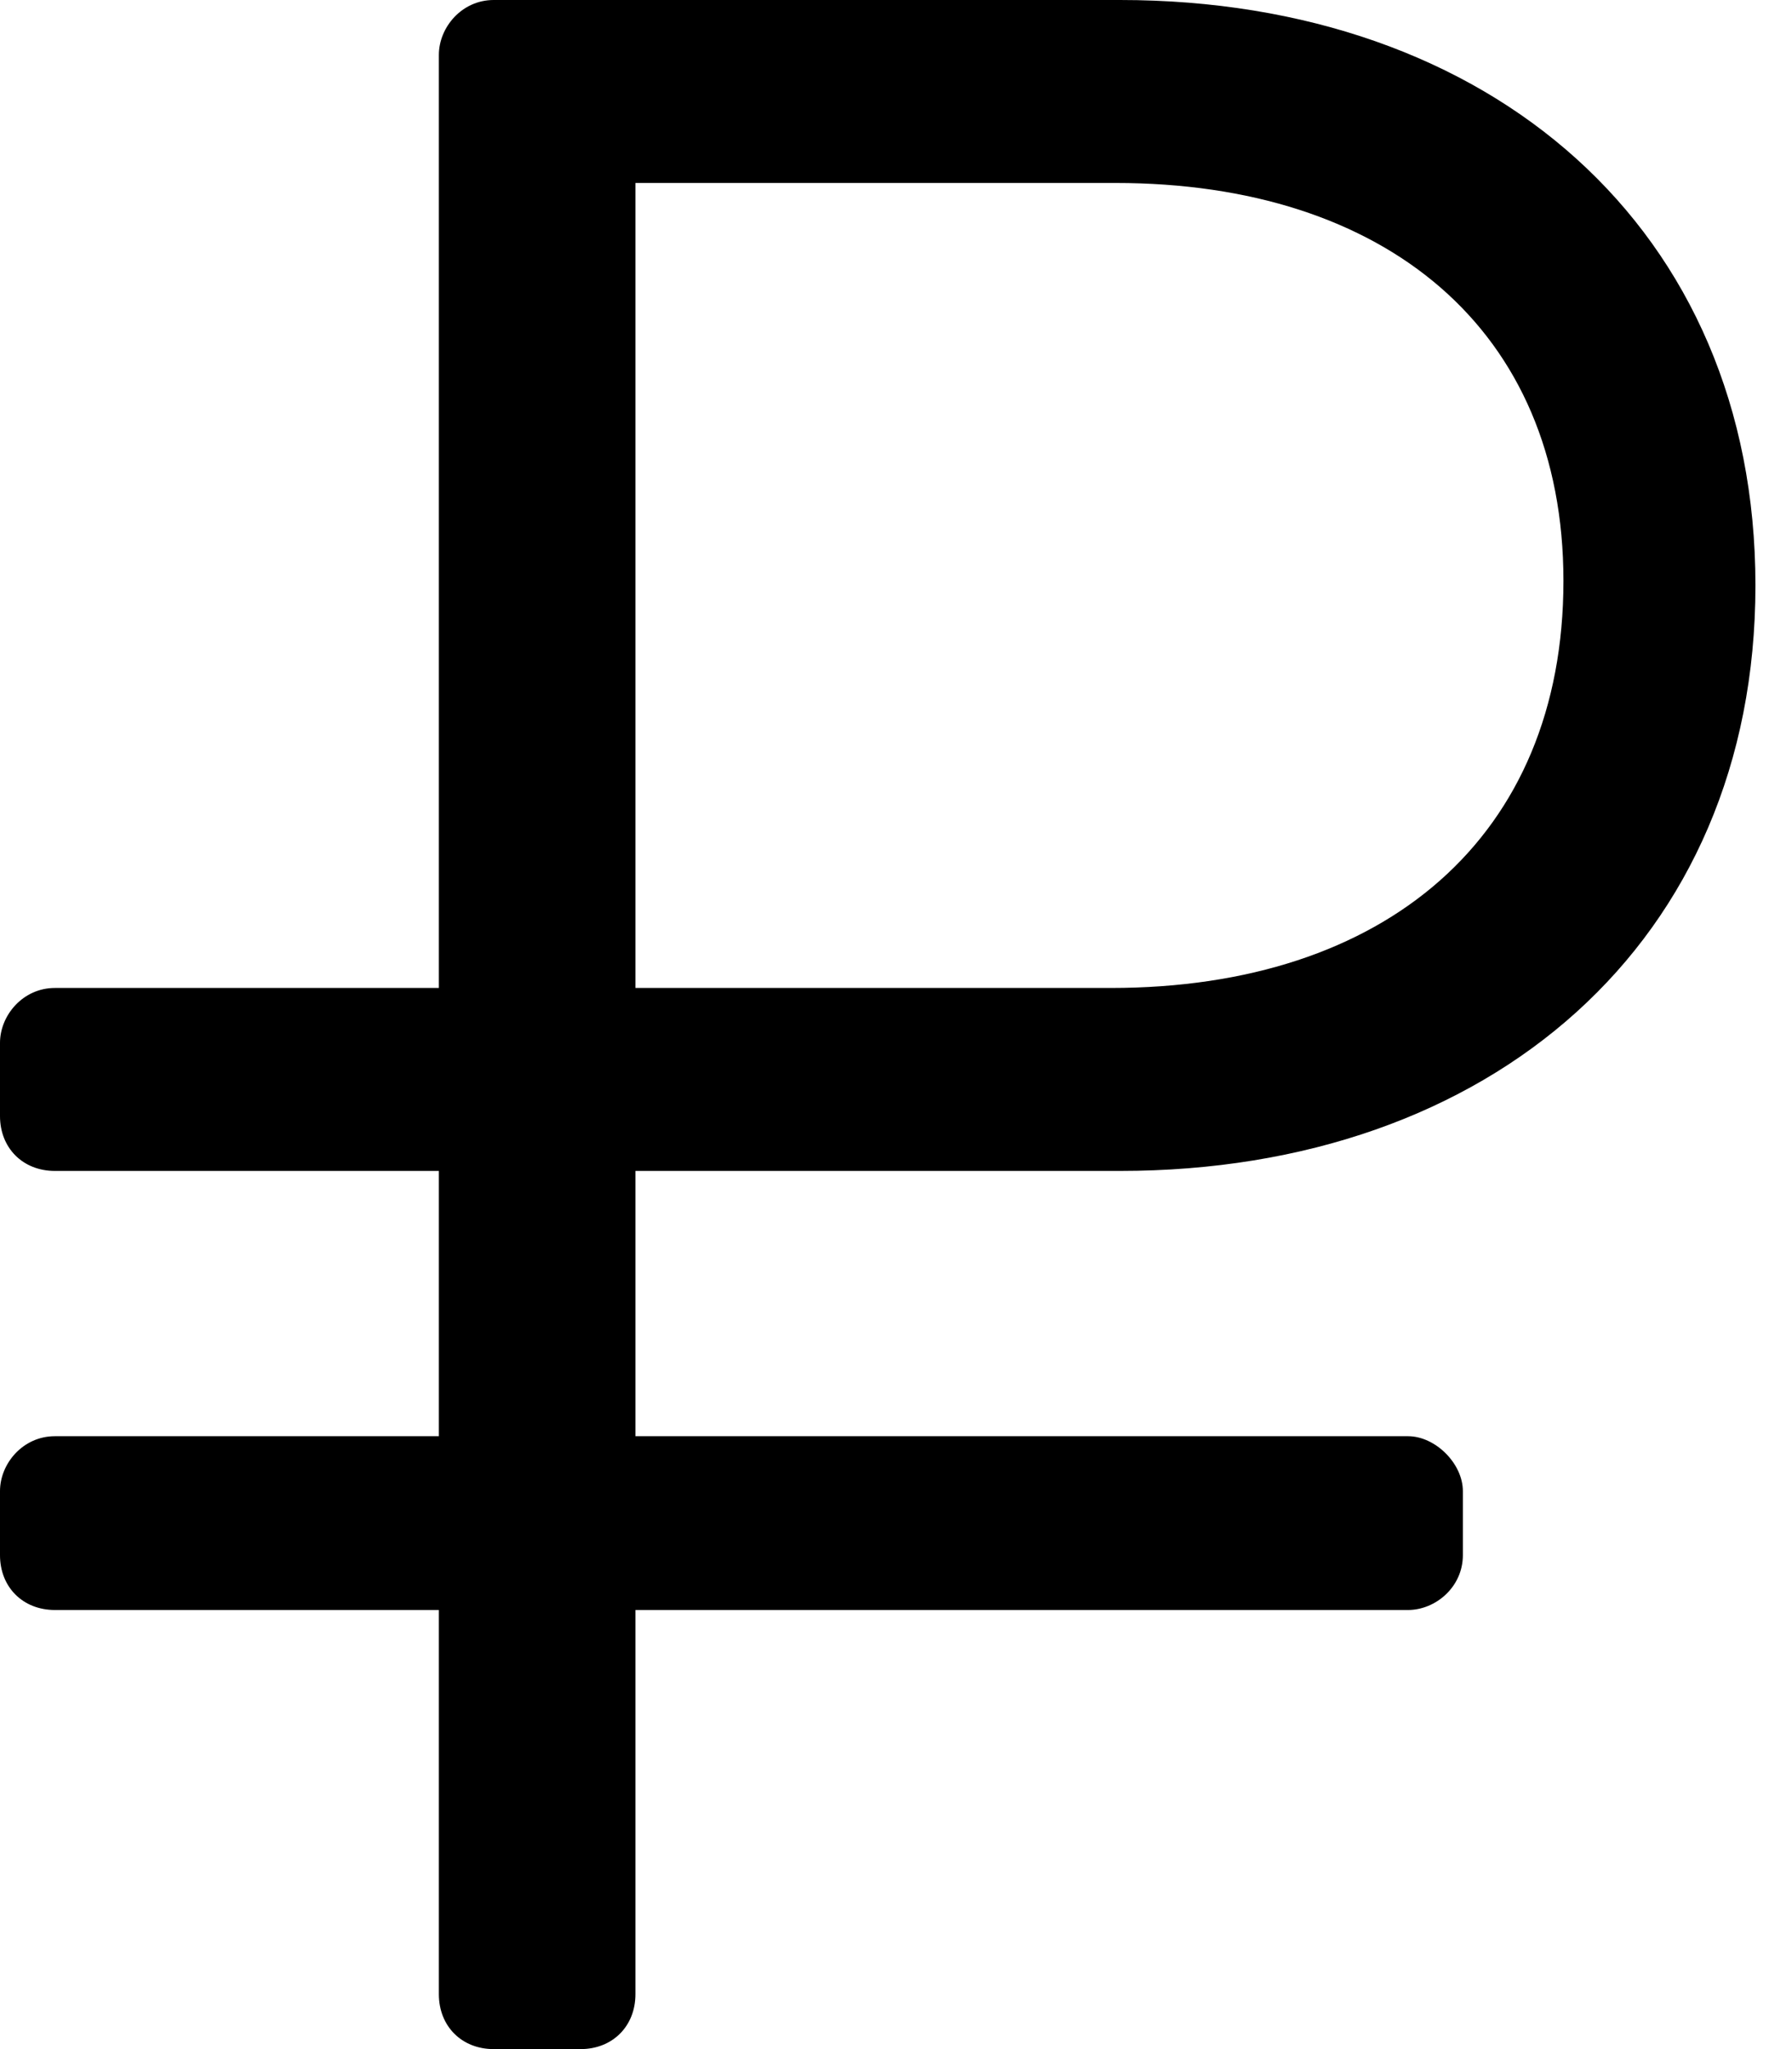 <svg width="42" height="48" viewBox="0 0 42 48" fill="none" xmlns="http://www.w3.org/2000/svg">
<path d="M26.25 27.429C34.929 27.429 41.143 22.071 41.143 13.714C41.143 5.357 34.929 0 26.25 0H11.571C10.821 0 10.286 0.643 10.286 1.286V23.143H1.286C0.536 23.143 0 23.786 0 24.429V26.143C0 26.893 0.536 27.429 1.286 27.429H10.286V33.643H1.286C0.536 33.643 0 34.286 0 34.929V36.429C0 37.179 0.536 37.714 1.286 37.714H10.286V46.714C10.286 47.464 10.821 48 11.571 48H13.607C14.357 48 14.893 47.464 14.893 46.714V37.714H33C33.643 37.714 34.286 37.179 34.286 36.429V34.929C34.286 34.286 33.643 33.643 33 33.643H14.893V27.429H26.25ZM14.893 4.286H26.143C32.464 4.286 36.643 7.714 36.643 13.607C36.643 19.607 32.464 23.143 26.036 23.143H14.893V4.286Z" fill="black"/>
</svg>
